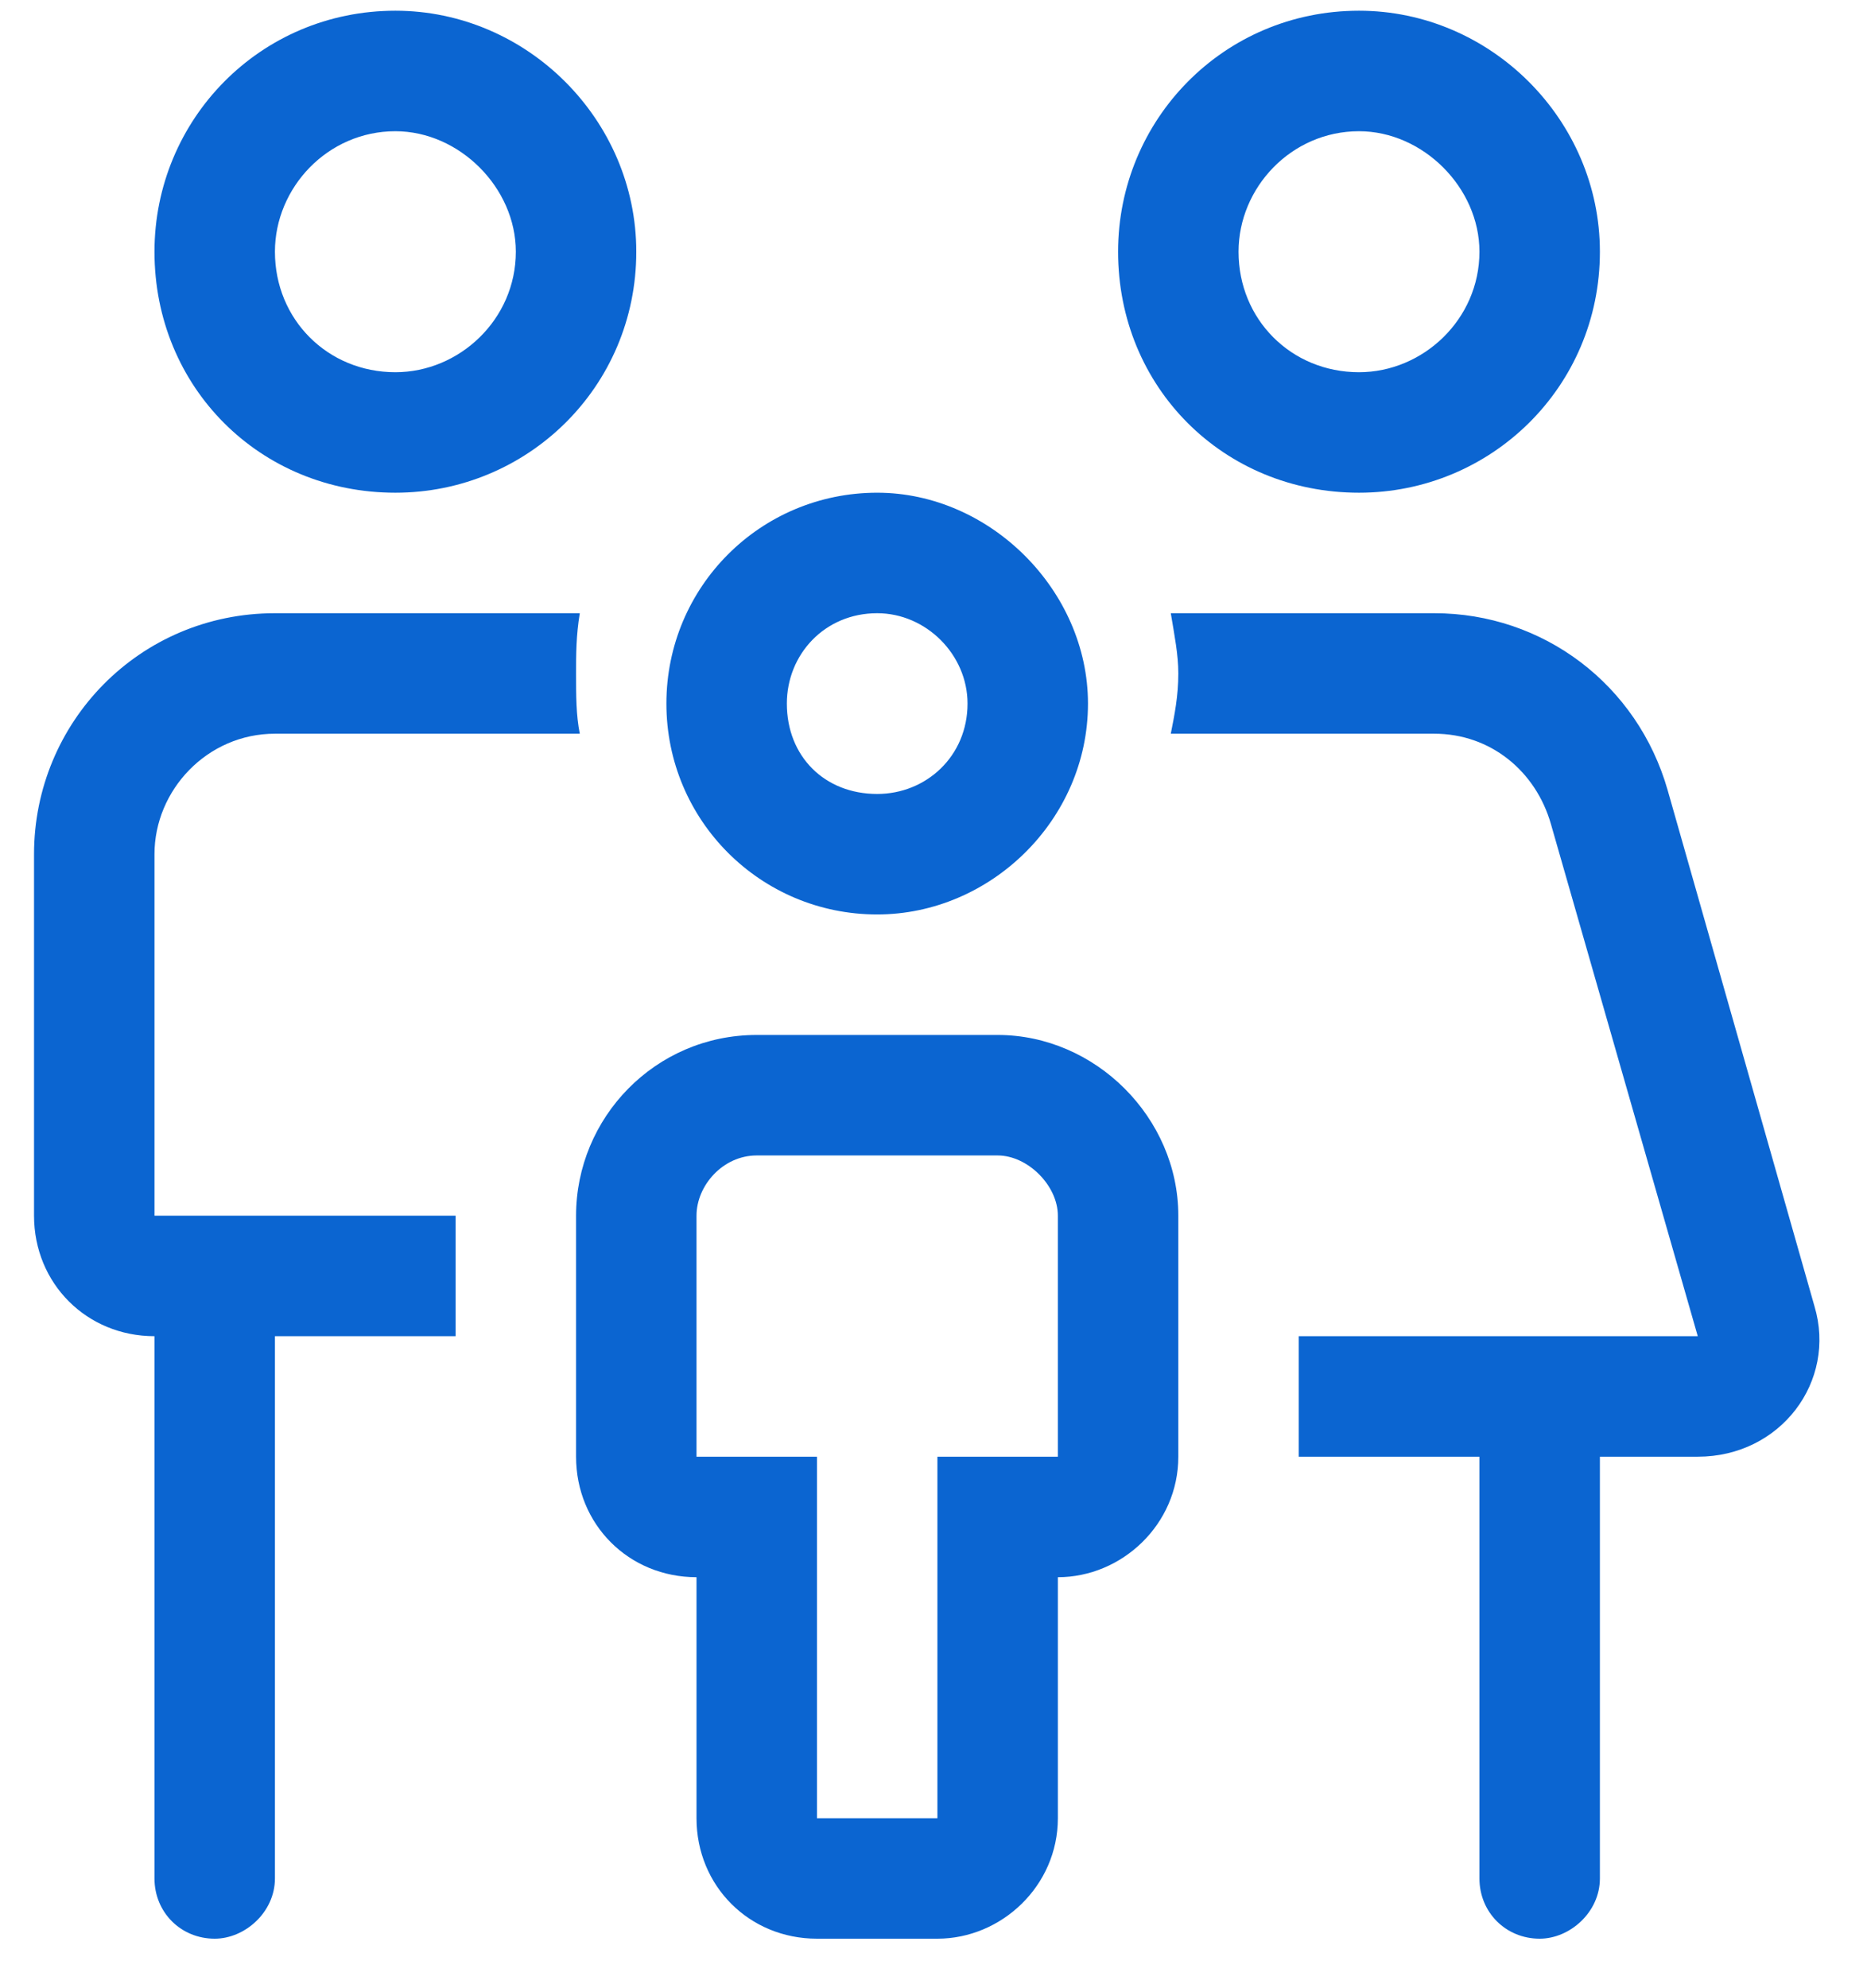<svg width="31" height="33" viewBox="0 0 31 33" fill="none" xmlns="http://www.w3.org/2000/svg">
<path d="M22.565 8.178C20.315 8.178 18.565 6.428 18.565 4.178C18.565 1.99 20.315 0.178 22.565 0.178C24.752 0.178 26.565 1.99 26.565 4.178C26.565 6.428 24.752 8.178 22.565 8.178ZM22.565 2.178C21.44 2.178 20.565 3.115 20.565 4.178C20.565 5.303 21.44 6.178 22.565 6.178C23.627 6.178 24.565 5.303 24.565 4.178C24.565 3.115 23.627 2.178 22.565 2.178ZM30.127 21.678C30.502 22.928 29.565 24.178 28.19 24.178H26.565V31.178C26.565 31.74 26.065 32.178 25.565 32.178C25.002 32.178 24.565 31.74 24.565 31.178V24.178H21.565V22.178H28.19L25.752 13.678C25.502 12.803 24.752 12.178 23.815 12.178H19.44C19.502 11.865 19.565 11.553 19.565 11.178C19.565 10.865 19.502 10.553 19.44 10.178H23.815C25.627 10.178 27.19 11.365 27.69 13.115L30.127 21.678ZM2.565 14.178V20.178H7.565V22.178H4.565V31.178C4.565 31.74 4.065 32.178 3.565 32.178C3.002 32.178 2.565 31.74 2.565 31.178V22.178C1.44 22.178 0.565 21.303 0.565 20.178V14.178C0.565 11.99 2.315 10.178 4.565 10.178H9.627C9.565 10.553 9.565 10.865 9.565 11.178C9.565 11.553 9.565 11.865 9.627 12.178H4.565C3.44 12.178 2.565 13.115 2.565 14.178ZM6.565 8.178C4.315 8.178 2.565 6.428 2.565 4.178C2.565 1.99 4.315 0.178 6.565 0.178C8.752 0.178 10.565 1.99 10.565 4.178C10.565 6.428 8.752 8.178 6.565 8.178ZM6.565 2.178C5.44 2.178 4.565 3.115 4.565 4.178C4.565 5.303 5.44 6.178 6.565 6.178C7.627 6.178 8.565 5.303 8.565 4.178C8.565 3.115 7.627 2.178 6.565 2.178ZM14.565 15.178C12.627 15.178 11.065 13.615 11.065 11.678C11.065 9.74 12.627 8.178 14.565 8.178C16.44 8.178 18.065 9.803 18.065 11.678C18.065 13.615 16.44 15.178 14.565 15.178ZM14.565 10.178C13.69 10.178 13.065 10.865 13.065 11.678C13.065 12.553 13.69 13.178 14.565 13.178C15.377 13.178 16.065 12.553 16.065 11.678C16.065 10.865 15.377 10.178 14.565 10.178ZM16.565 17.178C18.19 17.178 19.565 18.553 19.565 20.178V24.178C19.565 25.303 18.627 26.178 17.565 26.178V30.178C17.565 31.303 16.627 32.178 15.565 32.178H13.565C12.44 32.178 11.565 31.303 11.565 30.178V26.178C10.44 26.178 9.565 25.303 9.565 24.178V20.178C9.565 18.553 10.877 17.178 12.565 17.178H16.565ZM17.565 24.178V20.178C17.565 19.678 17.065 19.178 16.565 19.178H12.565C12.002 19.178 11.565 19.678 11.565 20.178V24.178H13.565V30.178H15.565V24.178H17.565Z" fill="#0B65D1"/>
</svg>
